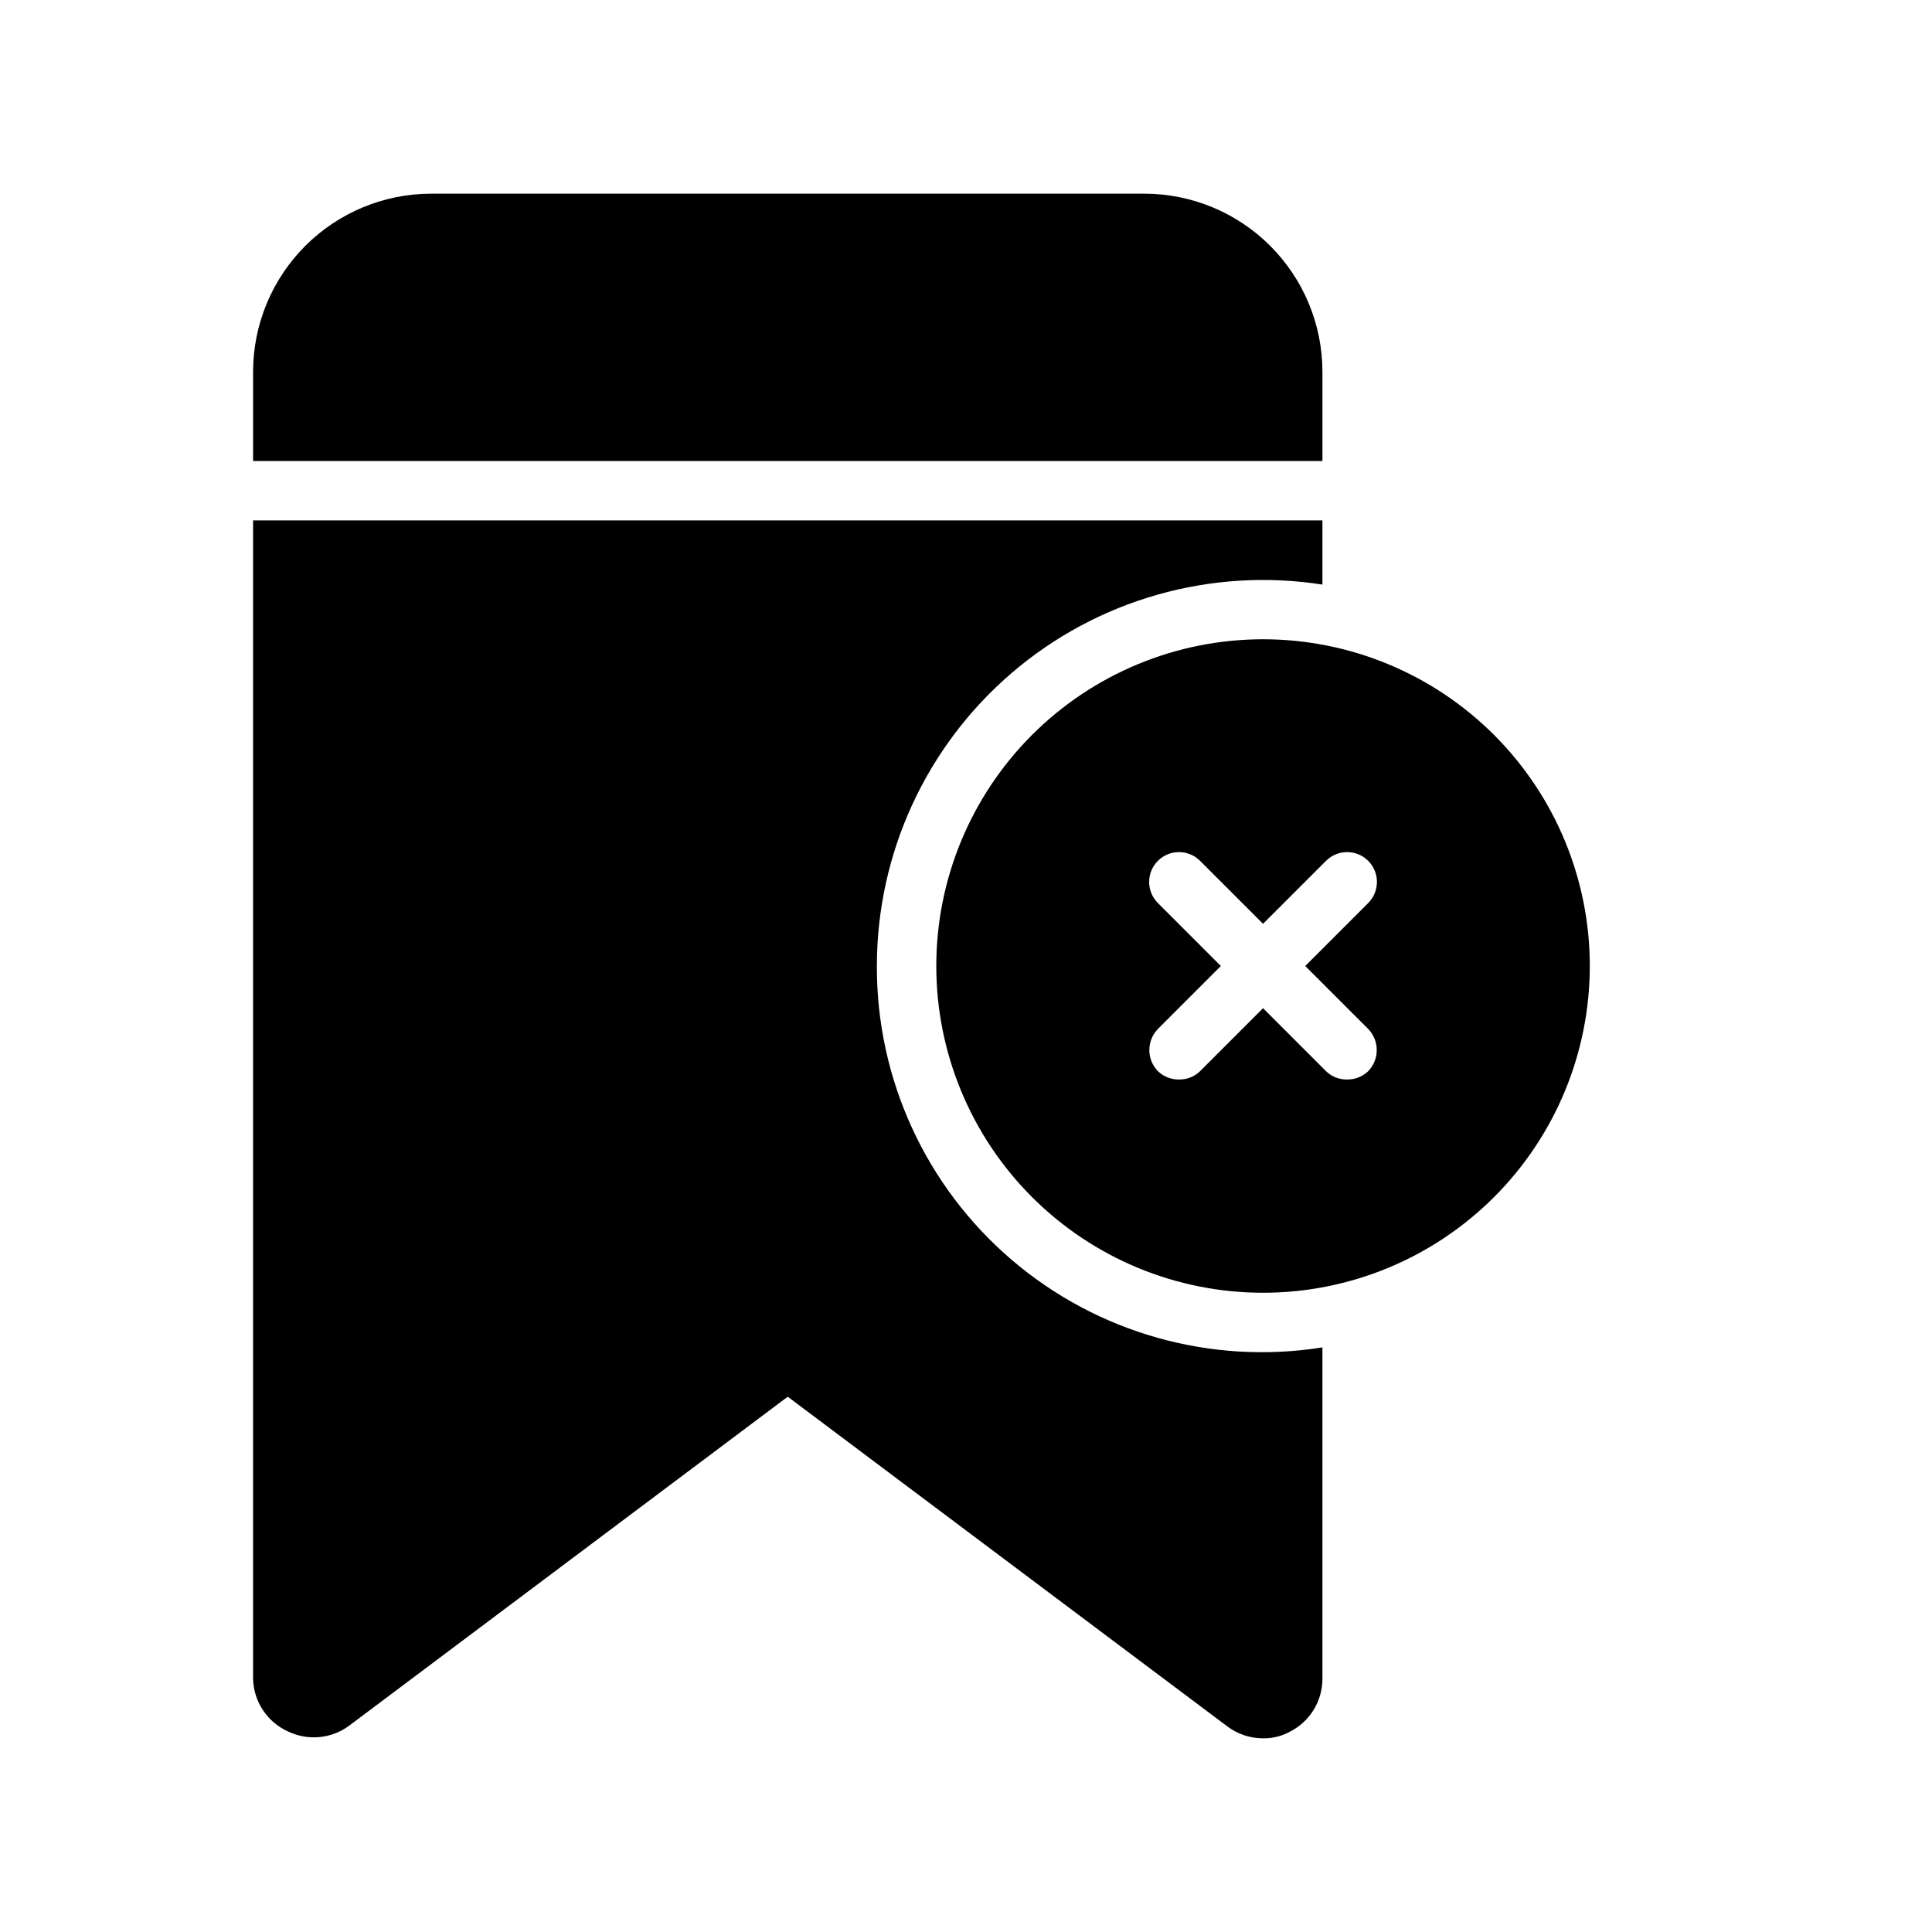 <?xml version="1.0" encoding="UTF-8"?>
<!-- Uploaded to: SVG Repo, www.svgrepo.com, Generator: SVG Repo Mixer Tools -->
<svg fill="#000000" width="800px" height="800px" version="1.1" viewBox="144 144 512 512" xmlns="http://www.w3.org/2000/svg">
 <g>
  <path d="m494.46 242.56v23.617h-283.39v-23.617c0-12.527 4.977-24.539 13.832-33.398 8.859-8.859 20.871-13.836 33.398-13.836h188.93c12.527 0 24.539 4.977 33.398 13.836s13.832 20.871 13.832 33.398z"/>
  <path d="m376.38 400c-0.098 29.918 12.945 58.371 35.676 77.828 22.73 19.457 52.855 27.957 82.402 23.246v87.852c-0.008 2.91-0.82 5.758-2.348 8.23-1.531 2.473-3.715 4.477-6.309 5.781-2.172 1.18-4.613 1.777-7.086 1.734-3.406 0-6.723-1.105-9.445-3.148l-116.51-87.379-116.5 87.379c-2.269 1.602-4.918 2.578-7.684 2.828-2.766 0.246-5.547-0.238-8.062-1.414-2.742-1.195-5.09-3.148-6.762-5.629-1.672-2.481-2.606-5.391-2.684-8.383v-307.01h283.39v17.004c-29.527-4.598-59.59 3.941-82.289 23.375-22.703 19.434-35.777 47.816-35.789 77.703z"/>
  <path d="m478.72 313.41c-22.965 0-44.992 9.125-61.23 25.363s-25.363 38.262-25.363 61.23c0 22.965 9.125 44.988 25.363 61.227 16.238 16.242 38.266 25.363 61.23 25.363s44.992-9.121 61.23-25.363c16.238-16.238 25.363-38.262 25.363-61.227 0-22.969-9.125-44.992-25.363-61.23s-38.266-25.363-61.23-25.363zm27.867 103.28c3.019 3.113 3.019 8.062 0 11.18-1.52 1.461-3.559 2.258-5.668 2.203-2.059 0.027-4.043-0.766-5.512-2.203l-16.688-16.691-16.688 16.688v0.004c-1.469 1.438-3.453 2.231-5.512 2.203-2.109 0.055-4.148-0.742-5.668-2.203-3.019-3.117-3.019-8.066 0-11.18l16.688-16.688-16.688-16.688v-0.004c-3.086-3.086-3.086-8.09 0-11.176 3.086-3.09 8.09-3.09 11.18 0l16.688 16.688 16.688-16.688c3.09-3.09 8.094-3.09 11.18 0 3.086 3.086 3.086 8.09 0 11.176l-16.688 16.691z"/>
 </g>
</svg>